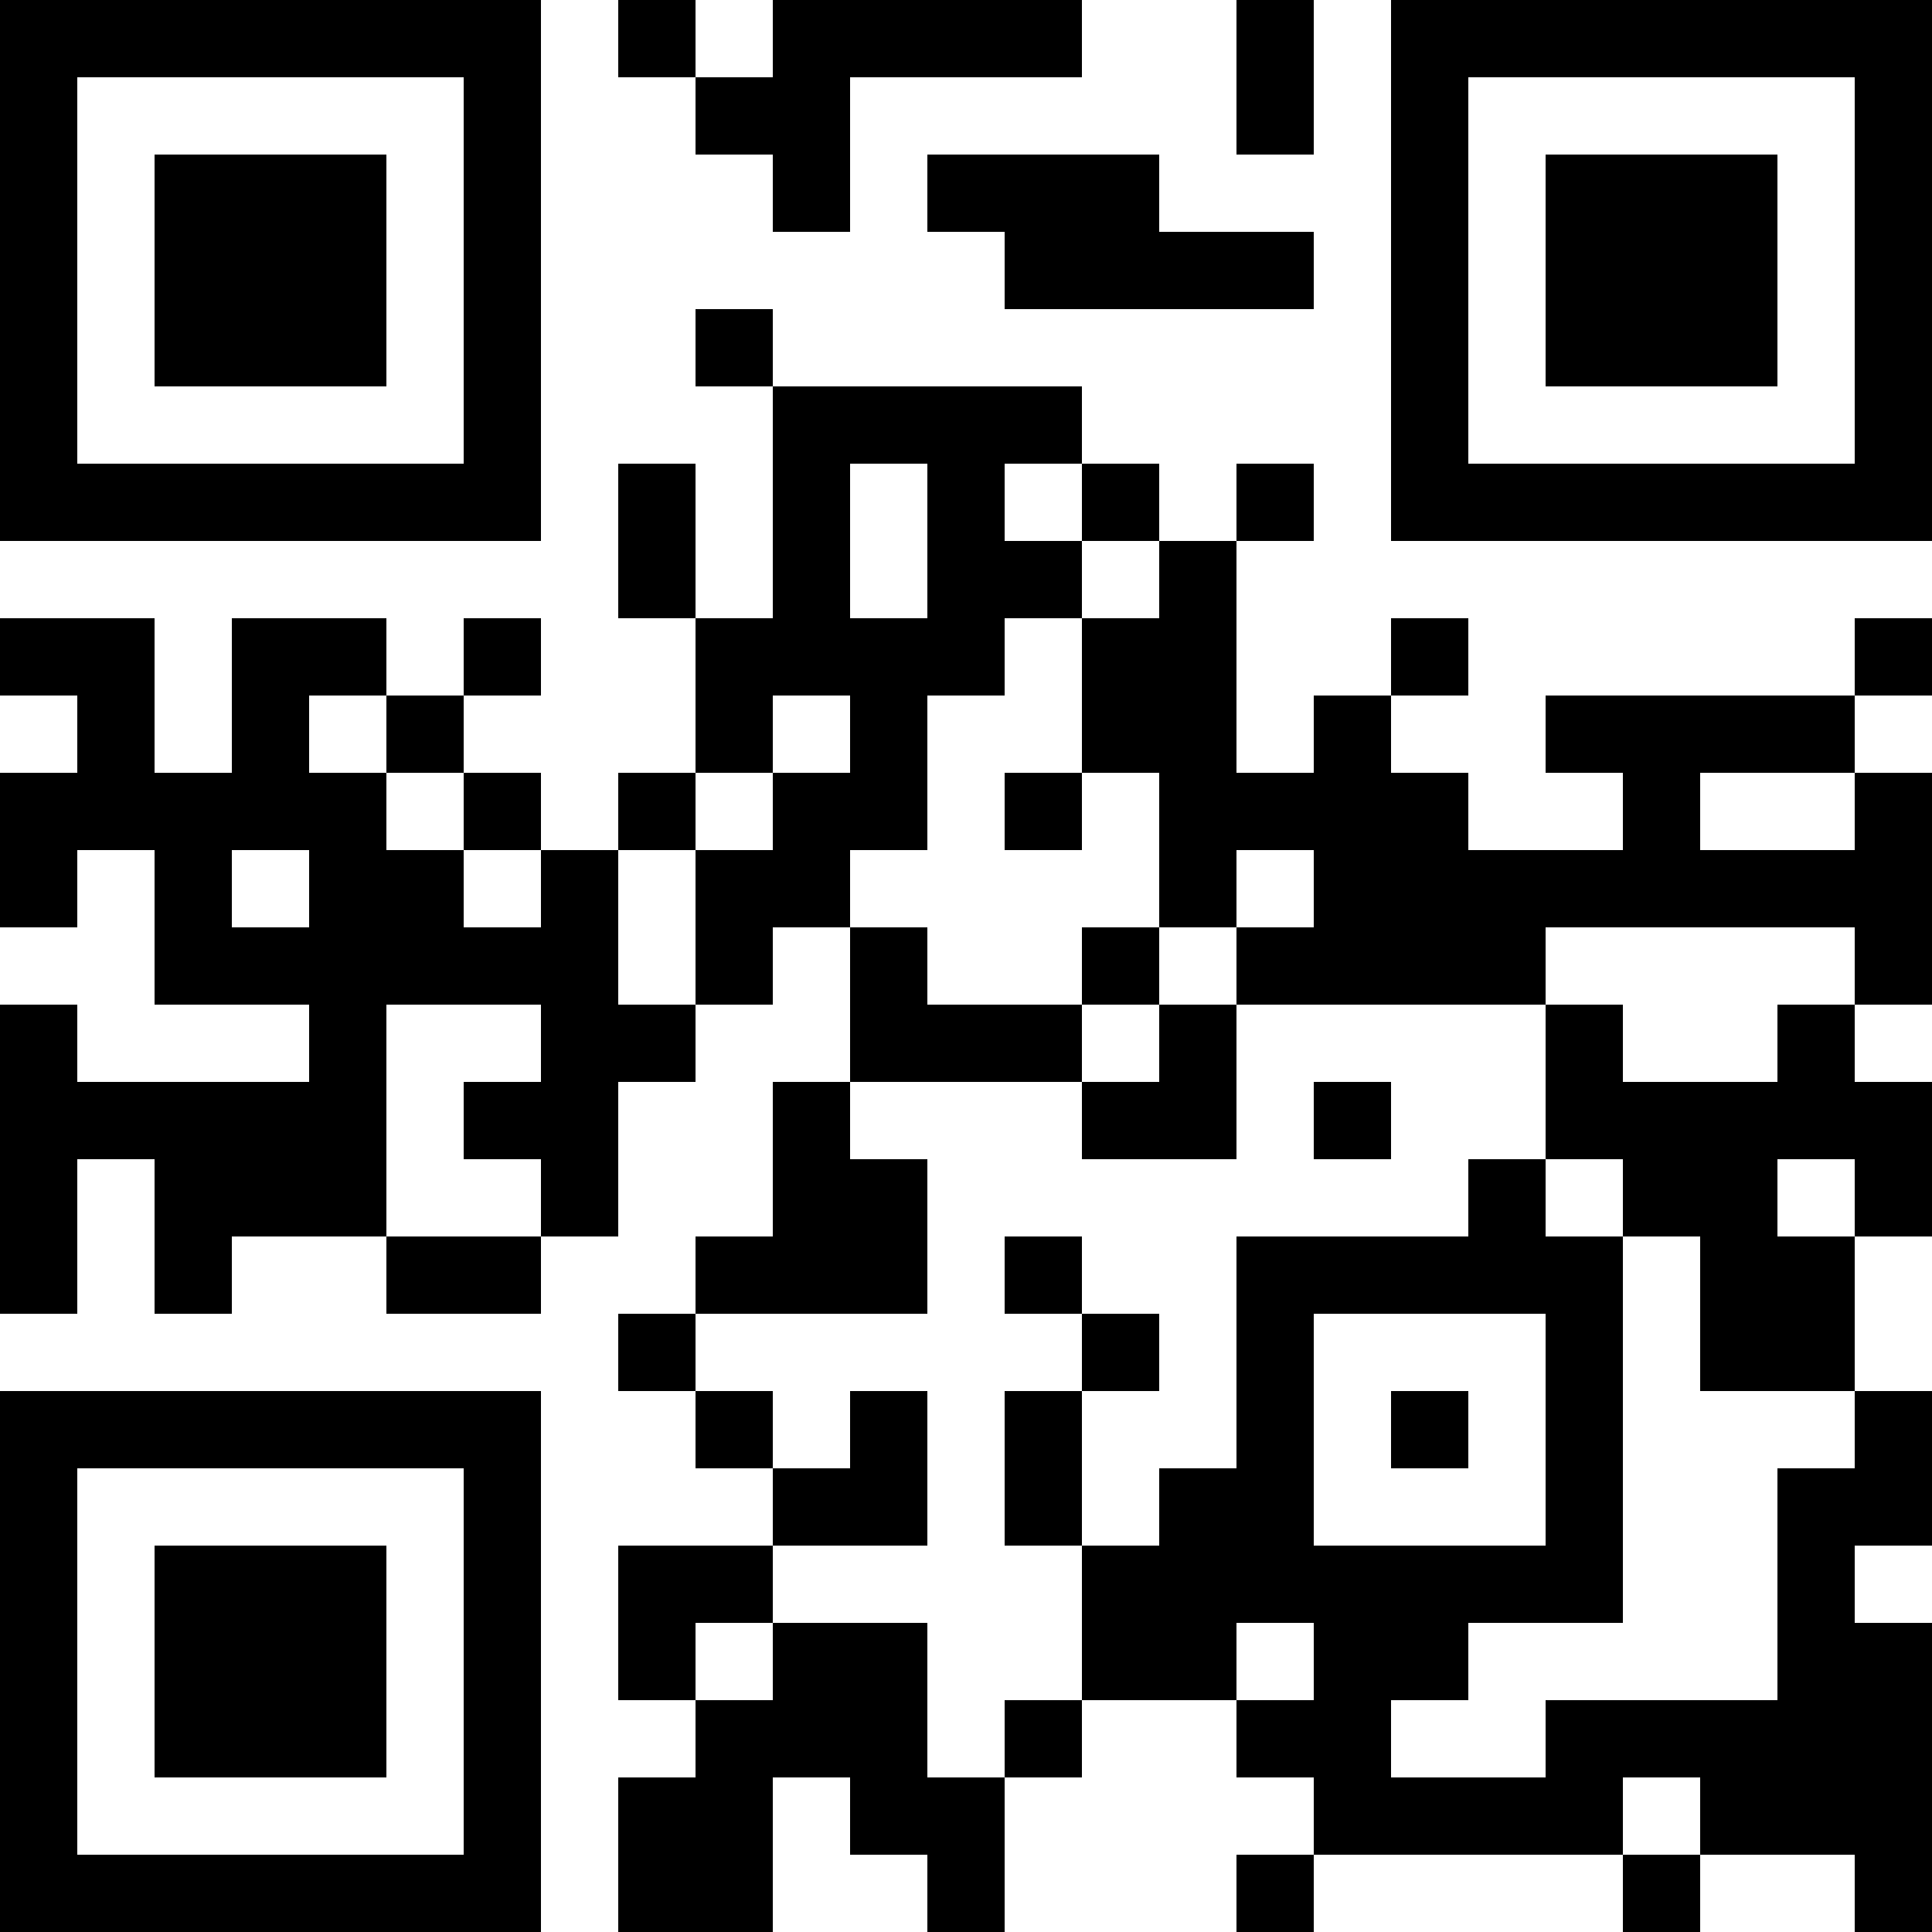 <?xml version="1.0" encoding="UTF-8"?>
<svg xmlns="http://www.w3.org/2000/svg" version="1.1" width="1000" height="1000" viewBox="0 0 1000 1000"><rect x="0" y="0" width="1000" height="1000" fill="#ffffff"/><g transform="scale(40)"><g transform="translate(0,0)"><path fill-rule="evenodd" d="M8 0L8 1L9 1L9 2L10 2L10 3L11 3L11 1L14 1L14 0L10 0L10 1L9 1L9 0ZM16 0L16 2L17 2L17 0ZM12 2L12 3L13 3L13 4L17 4L17 3L15 3L15 2ZM9 4L9 5L10 5L10 8L9 8L9 6L8 6L8 8L9 8L9 10L8 10L8 11L7 11L7 10L6 10L6 9L7 9L7 8L6 8L6 9L5 9L5 8L3 8L3 10L2 10L2 8L0 8L0 9L1 9L1 10L0 10L0 12L1 12L1 11L2 11L2 13L4 13L4 14L1 14L1 13L0 13L0 17L1 17L1 15L2 15L2 17L3 17L3 16L5 16L5 17L7 17L7 16L8 16L8 14L9 14L9 13L10 13L10 12L11 12L11 14L10 14L10 16L9 16L9 17L8 17L8 18L9 18L9 19L10 19L10 20L8 20L8 22L9 22L9 23L8 23L8 25L10 25L10 23L11 23L11 24L12 24L12 25L13 25L13 23L14 23L14 22L16 22L16 23L17 23L17 24L16 24L16 25L17 25L17 24L21 24L21 25L22 25L22 24L24 24L24 25L25 25L25 21L24 21L24 20L25 20L25 18L24 18L24 16L25 16L25 14L24 14L24 13L25 13L25 10L24 10L24 9L25 9L25 8L24 8L24 9L20 9L20 10L21 10L21 11L19 11L19 10L18 10L18 9L19 9L19 8L18 8L18 9L17 9L17 10L16 10L16 7L17 7L17 6L16 6L16 7L15 7L15 6L14 6L14 5L10 5L10 4ZM11 6L11 8L12 8L12 6ZM13 6L13 7L14 7L14 8L13 8L13 9L12 9L12 11L11 11L11 12L12 12L12 13L14 13L14 14L11 14L11 15L12 15L12 17L9 17L9 18L10 18L10 19L11 19L11 18L12 18L12 20L10 20L10 21L9 21L9 22L10 22L10 21L12 21L12 23L13 23L13 22L14 22L14 20L15 20L15 19L16 19L16 16L19 16L19 15L20 15L20 16L21 16L21 21L19 21L19 22L18 22L18 23L20 23L20 22L23 22L23 19L24 19L24 18L22 18L22 16L21 16L21 15L20 15L20 13L21 13L21 14L23 14L23 13L24 13L24 12L20 12L20 13L16 13L16 12L17 12L17 11L16 11L16 12L15 12L15 10L14 10L14 8L15 8L15 7L14 7L14 6ZM4 9L4 10L5 10L5 11L6 11L6 12L7 12L7 11L6 11L6 10L5 10L5 9ZM10 9L10 10L9 10L9 11L8 11L8 13L9 13L9 11L10 11L10 10L11 10L11 9ZM13 10L13 11L14 11L14 10ZM22 10L22 11L24 11L24 10ZM3 11L3 12L4 12L4 11ZM14 12L14 13L15 13L15 14L14 14L14 15L16 15L16 13L15 13L15 12ZM5 13L5 16L7 16L7 15L6 15L6 14L7 14L7 13ZM17 14L17 15L18 15L18 14ZM23 15L23 16L24 16L24 15ZM13 16L13 17L14 17L14 18L13 18L13 20L14 20L14 18L15 18L15 17L14 17L14 16ZM17 17L17 20L20 20L20 17ZM18 18L18 19L19 19L19 18ZM16 21L16 22L17 22L17 21ZM21 23L21 24L22 24L22 23ZM0 0L0 7L7 7L7 0ZM1 1L1 6L6 6L6 1ZM2 2L2 5L5 5L5 2ZM18 0L18 7L25 7L25 0ZM19 1L19 6L24 6L24 1ZM20 2L20 5L23 5L23 2ZM0 18L0 25L7 25L7 18ZM1 19L1 24L6 24L6 19ZM2 20L2 23L5 23L5 20Z" fill="#000000"/></g></g></svg>
